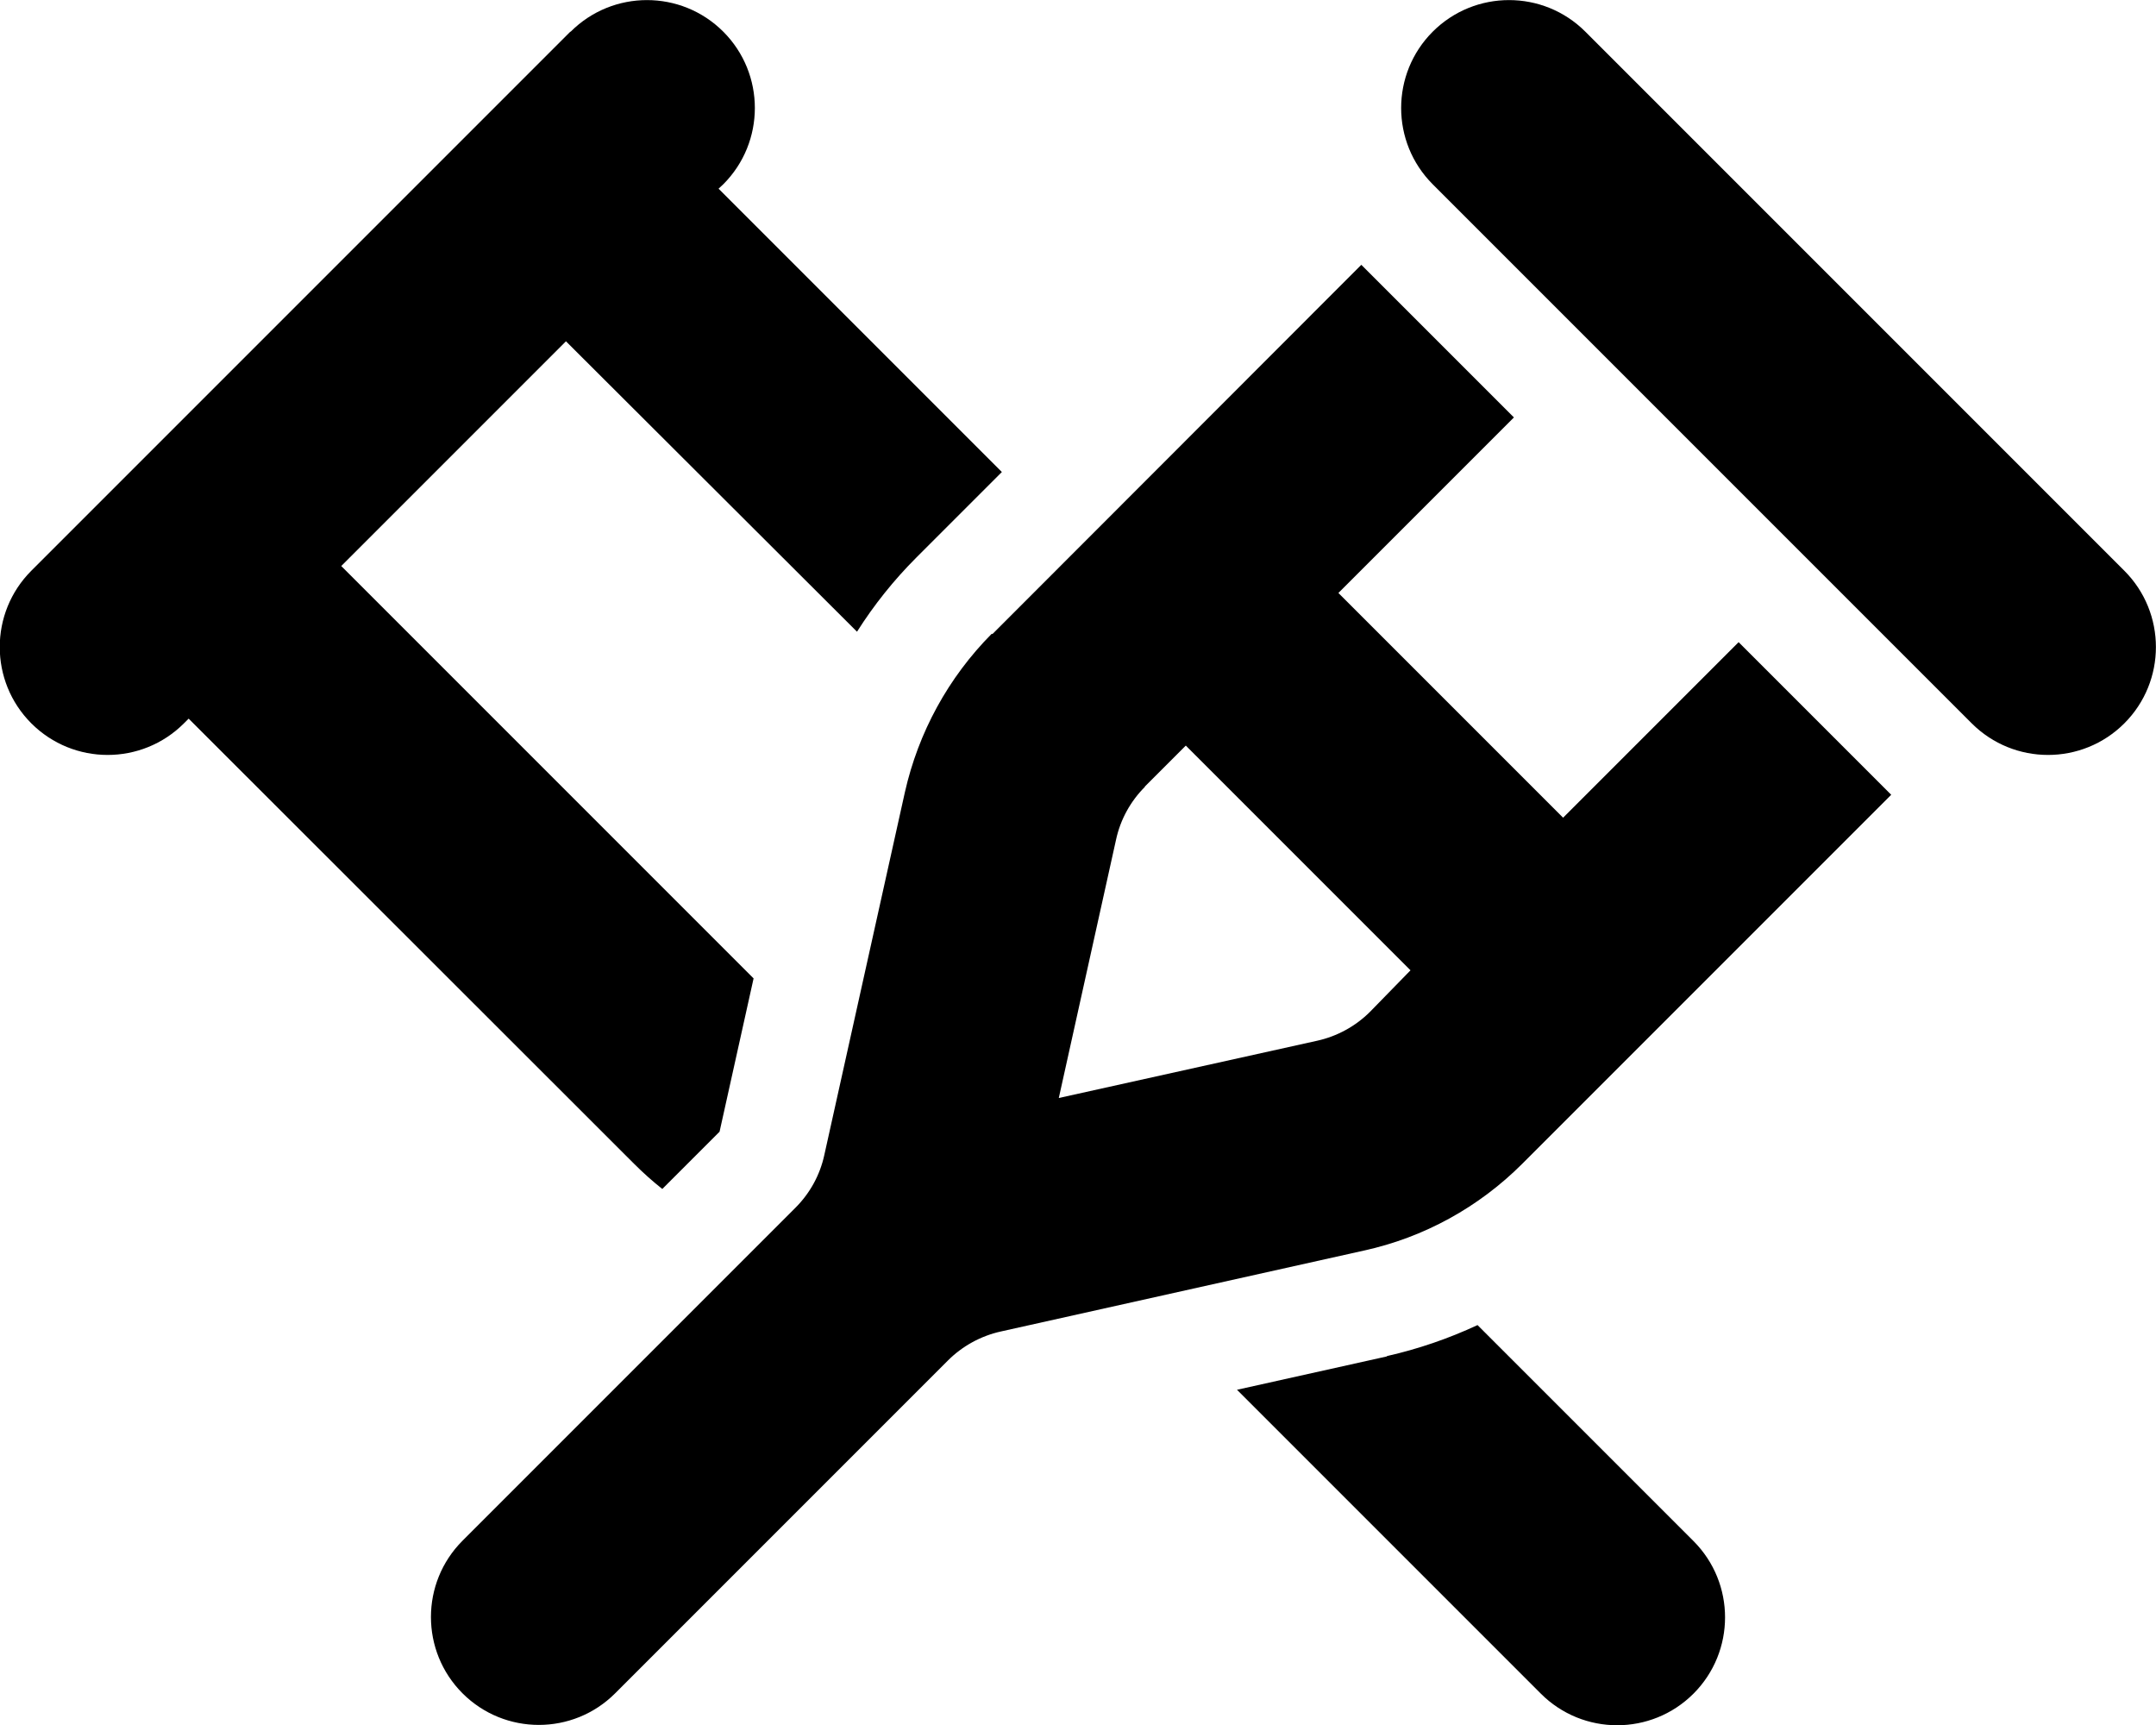 <svg xmlns="http://www.w3.org/2000/svg" viewBox="0 0 640 512"><!--! Font Awesome Pro 6.5.1 by @fontawesome - https://fontawesome.com License - https://fontawesome.com/license (Commercial License) Copyright 2023 Fonticons, Inc. --><path d="M470.6 9.4l160 160c12.5 12.5 12.5 32.8 0 45.3s-32.8 12.5-45.3 0l-160-160c-12.5-12.5-12.5-32.8 0-45.3s32.8-12.5 45.3 0zM294.6 188.2L404.1 78.6l45.3 45.3L397.3 176 464 242.7l52.1-52.1 45.3 45.3-74.6 74.6-.1 .1-.1 .1-34.7 34.7c-12.9 12.9-29.2 21.9-47.1 25.8L297.1 395.2c-5.9 1.3-11.4 4.3-15.7 8.6l-98.8 98.8c-12.5 12.5-32.8 12.5-45.3 0s-12.5-32.8 0-45.3l98.8-98.8c4.3-4.3 7.3-9.7 8.6-15.7l23.9-107.6c4-17.8 12.9-34.1 25.8-47.1zm45.3 45.3c-4.3 4.3-7.3 9.7-8.6 15.7l-17 76.7 76.7-17c5.9-1.3 11.4-4.3 15.7-8.6L418.7 288 352 221.3l-12.2 12.2zM169.4 9.4c12.5-12.5 32.8-12.5 45.3 0s12.5 32.8 0 45.3L213.3 56l84.1 84.1-25.4 25.4c-6.7 6.7-12.6 14.1-17.6 22L168 101.3 101.3 168 223.7 290.4l-10.1 45.5-17 17c-2.9-2.3-5.7-4.8-8.4-7.5L56 213.3l-1.4 1.4c-12.5 12.5-32.8 12.5-45.3 0s-12.5-32.8 0-45.3l160-160zM411.7 402.5c9.3-2.1 18.3-5.2 26.9-9.2l64.1 64.1c12.5 12.5 12.5 32.8 0 45.3s-32.8 12.5-45.3 0l-90.2-90.2 44.5-9.9z"/></svg>